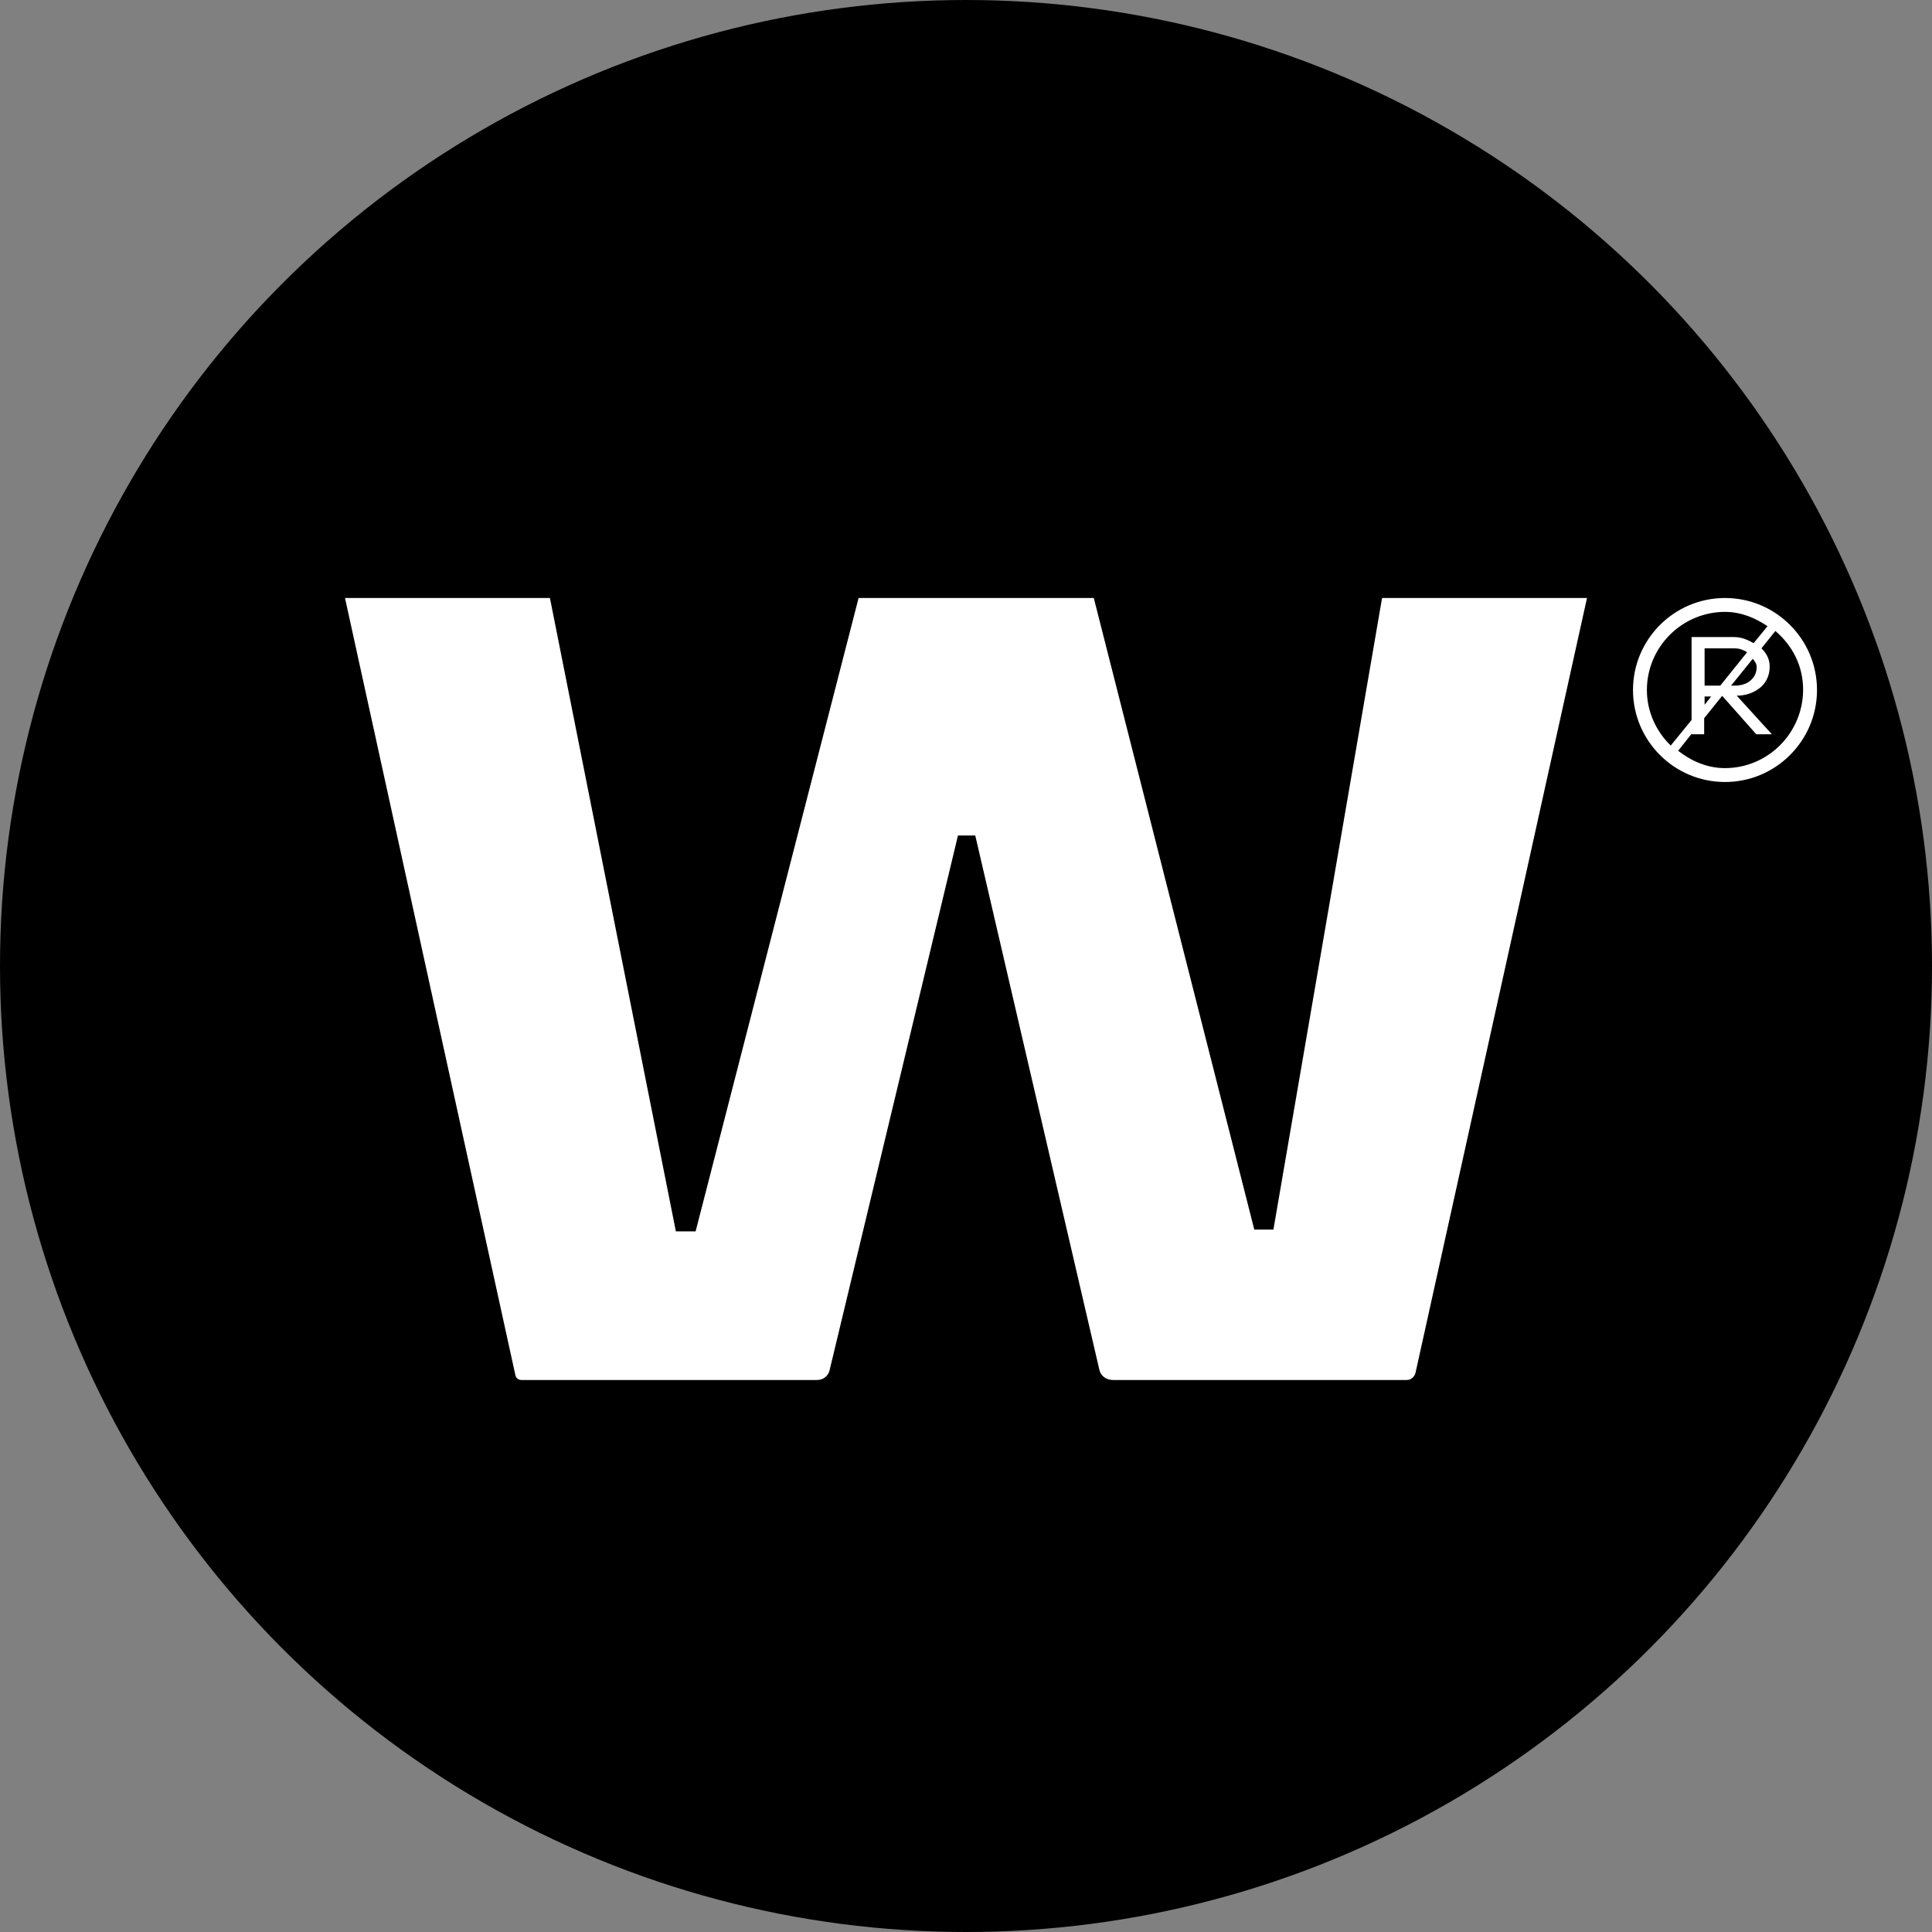 <svg xmlns="http://www.w3.org/2000/svg" version="1.1" xmlns:xlink="http://www.w3.org/1999/xlink" width="84" height="84"><rect width="100%" height="100%" fill="#808080" stroke="none"/><svg width="84" height="84" viewBox="0 0 84 84" fill="none" xmlns="http://www.w3.org/2000/svg">
<circle cx="42" cy="42" r="42" fill="black"></circle>
<path d="M60.09 26L55.366 53.459H54.534L47.556 26H37.33L30.244 53.539H29.386L23.91 26H15L22.408 59.788C22.434 59.921 22.542 60 22.676 60H35.532C35.8 60 36.015 59.815 36.069 59.576L41.651 36.327H42.403L47.797 59.55C47.851 59.815 48.092 60 48.388 60H61.163C61.351 60 61.485 59.868 61.539 59.709L69 26H60.09Z" fill="white"></path>
<path d="M75 26C72.793 26 71 27.793 71 30C71 32.208 72.793 34 75 34C77.207 34 79 32.208 79 30C79 27.793 77.207 26 75 26ZM71.604 30C71.604 28.132 73.132 26.604 75 26.604C75.698 26.604 76.321 26.868 76.849 27.226L76.245 27.962C76 27.83 75.736 27.698 75.396 27.698H73.547V31.302L72.641 32.415C72.019 31.811 71.604 30.962 71.604 30ZM76.377 29C76.377 29.245 76.283 29.434 76.113 29.585C75.943 29.736 75.698 29.811 75.396 29.811H75.264L76.208 28.642C76.283 28.736 76.377 28.849 76.377 29ZM74.113 29.811V28.189H75.415C75.641 28.189 75.811 28.264 75.962 28.358L74.793 29.811H74.113ZM74.396 30.283L74.113 30.642V30.283H74.396ZM75 33.396C74.226 33.396 73.547 33.094 72.962 32.642L73.547 31.906V31.924H74.094V31.226L74.868 30.264H74.887L76.359 31.924H77.038L75.509 30.245H75.585C75.981 30.226 76.302 30.094 76.566 29.868C76.811 29.642 76.943 29.34 76.943 28.981C76.943 28.642 76.793 28.396 76.585 28.189L77.189 27.434C77.924 28.057 78.396 28.943 78.396 29.981C78.396 31.868 76.868 33.396 75 33.396Z" fill="white"></path>
</svg><style>@media (prefers-color-scheme: light) { :root { filter: none; } }
@media (prefers-color-scheme: dark) { :root { filter: none; } }
</style></svg>